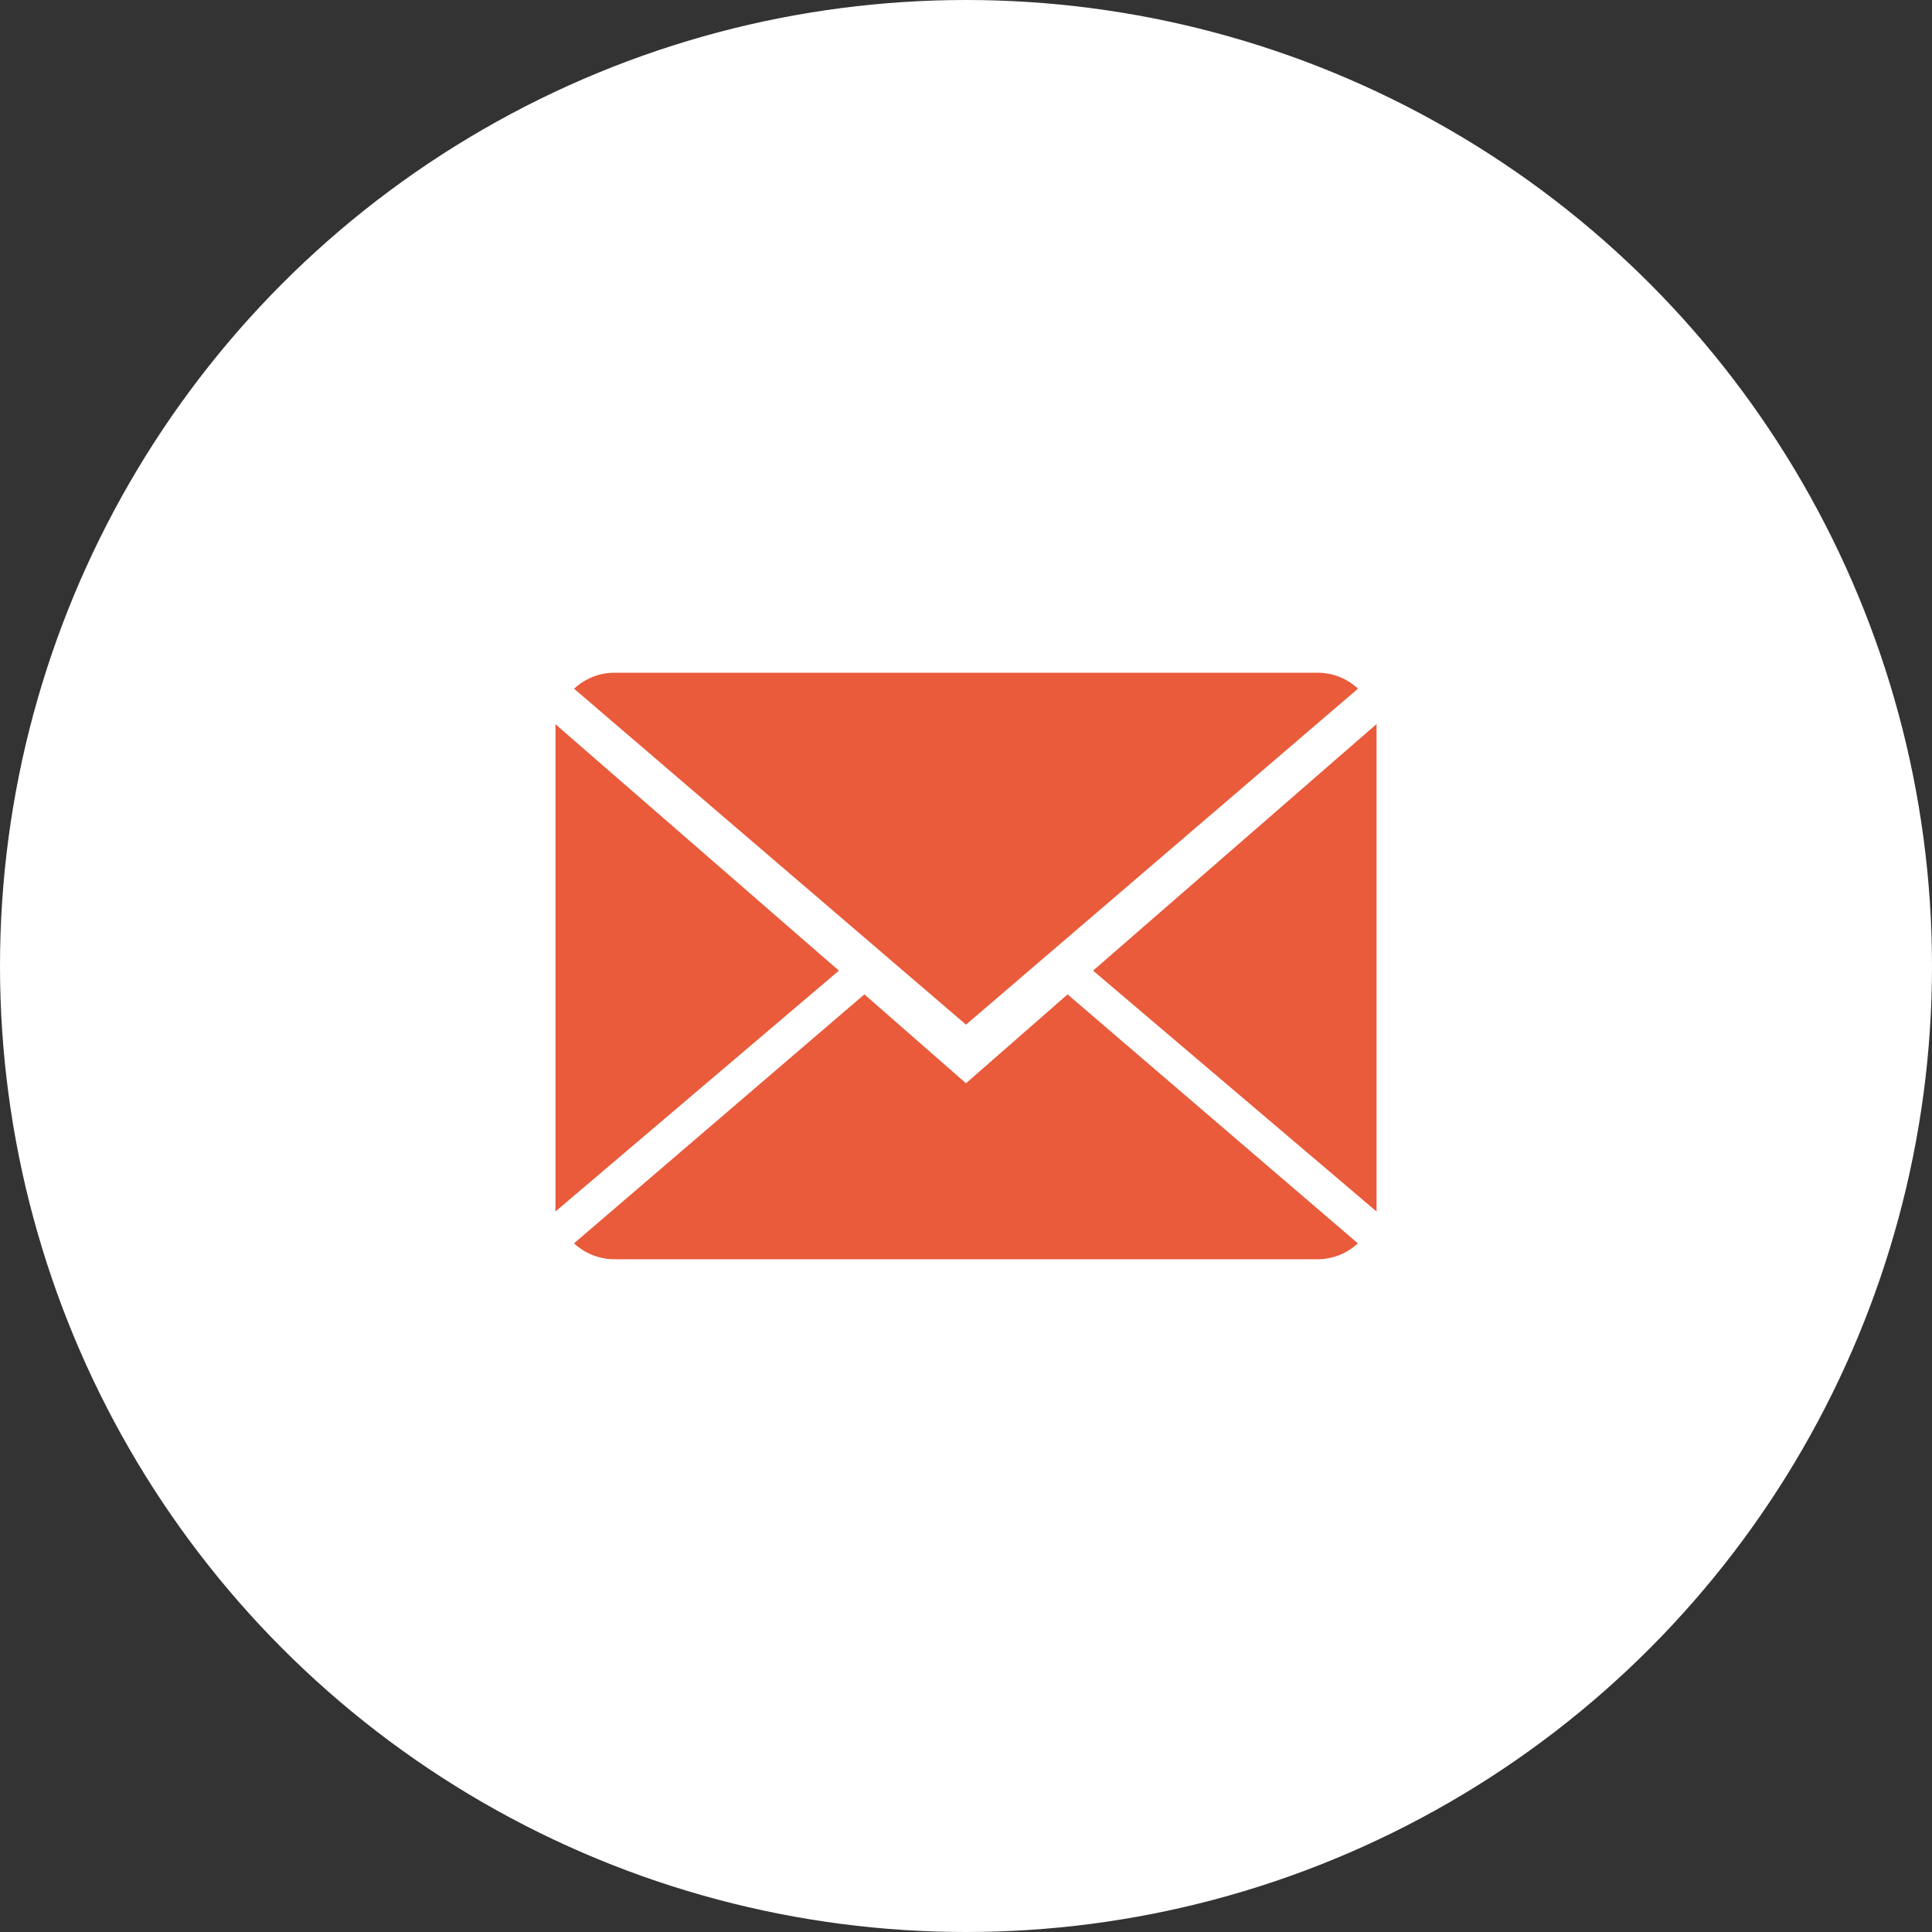 <?xml version="1.0" encoding="utf-8"?>
<!-- Generator: Adobe Illustrator 14.0.0, SVG Export Plug-In . SVG Version: 6.00 Build 43363)  -->
<!DOCTYPE svg PUBLIC "-//W3C//DTD SVG 1.1//EN" "http://www.w3.org/Graphics/SVG/1.1/DTD/svg11.dtd">
<svg version="1.1" id="Ebene_1" xmlns="http://www.w3.org/2000/svg" xmlns:xlink="http://www.w3.org/1999/xlink" x="0px" y="0px"
     width="80px" height="80px" viewBox="0 0 80 80" enable-background="new 0 0 80 80" xml:space="preserve">
<rect x="0" y="0" width="80" height="80" fill="#333333" stroke="none"/>
<circle fill="#FFFFFF" cx="40" cy="40" r="40"/>
<g>
    <g>
        <path fill="#E95B3B" d="M40,44.856l-4.207-3.681L23.768,51.484c0.437,0.406,1.027,0.659,1.678,0.659h29.11
            c0.646,0,1.235-0.253,1.669-0.659L44.206,41.176L40,44.856z"/>
        <path fill="#E95B3B" d="M56.232,28.515c-0.438-0.408-1.024-0.659-1.677-0.659h-29.11c-0.648,0-1.236,0.253-1.674,0.663L40,42.428
            L56.232,28.515z"/>
        <polygon fill="#E95B3B" points="23,29.989 23,50.166 34.737,40.192         "/>
        <polygon fill="#E95B3B" points="45.262,40.192 57,50.166 57,29.982         "/>
    </g>
</g>
</svg>
